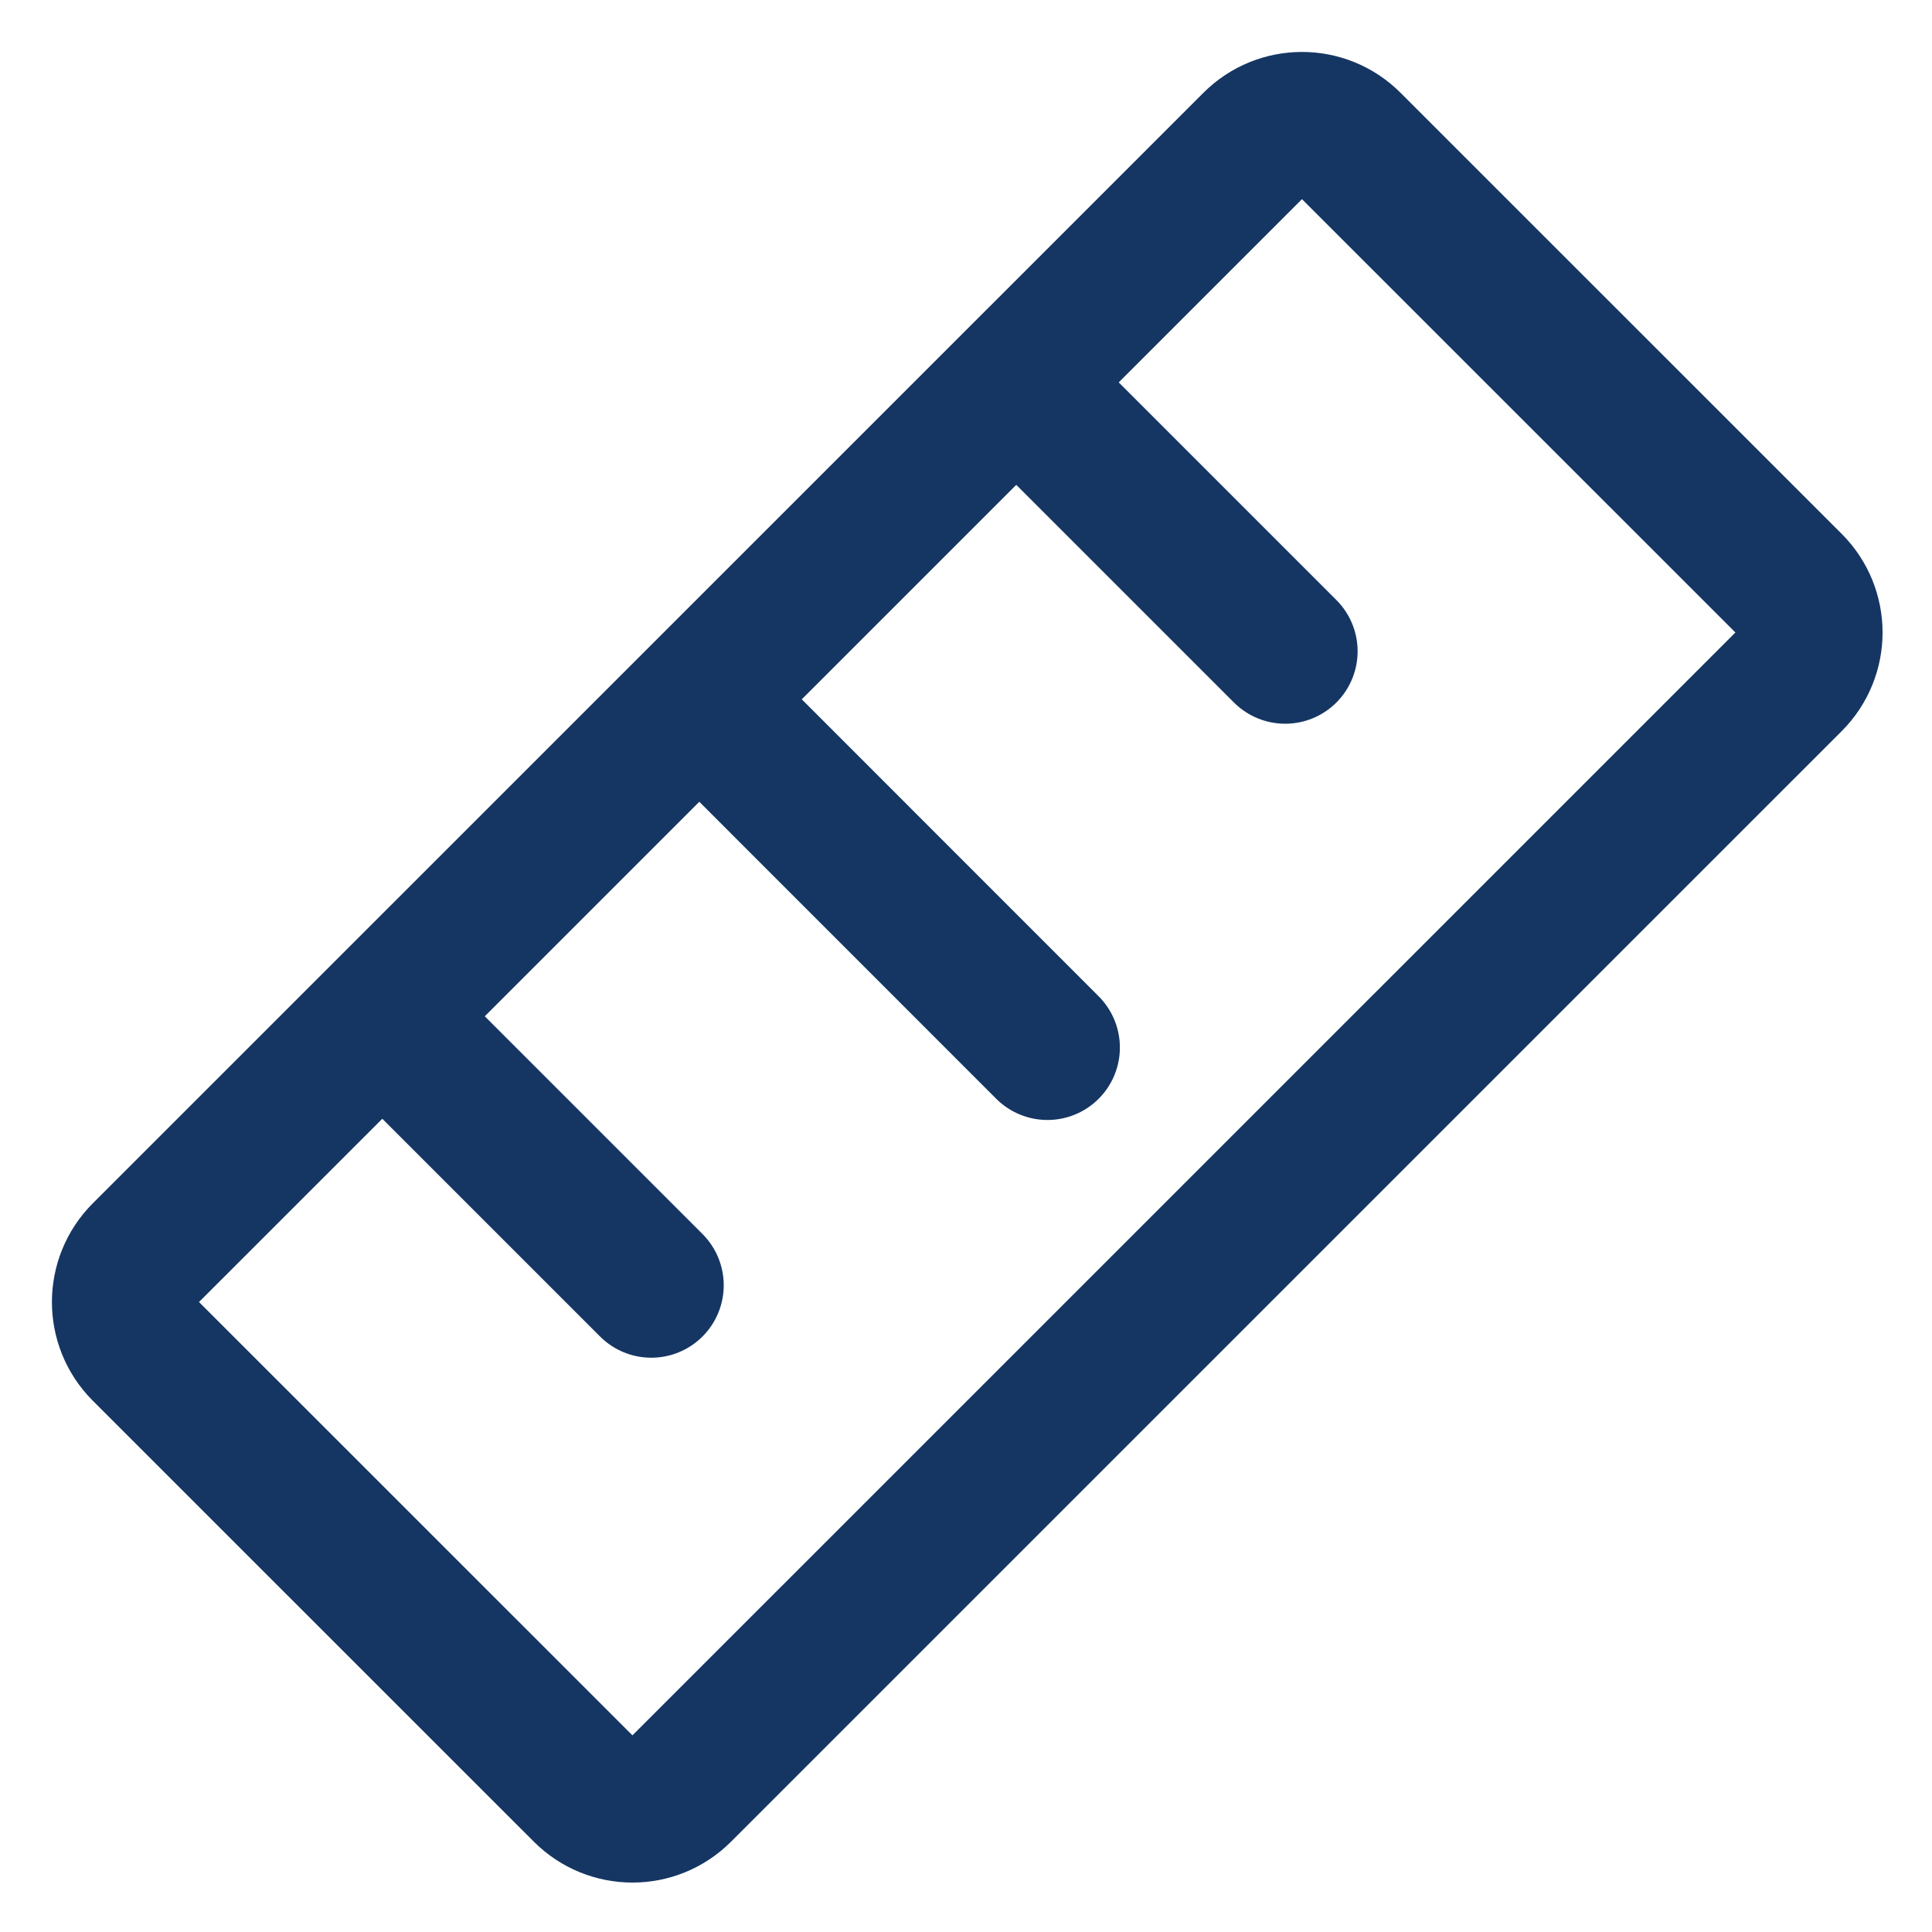 <svg width="20" height="20" viewBox="0 0 20 20" fill="none" xmlns="http://www.w3.org/2000/svg">
<path d="M12.988 1.491L1.49 12.988C1.22 13.259 1.22 13.698 1.49 13.969L6.057 18.535C6.328 18.806 6.767 18.806 7.037 18.535L18.535 7.038C18.806 6.767 18.806 6.328 18.535 6.057L13.968 1.491C13.698 1.22 13.259 1.22 12.988 1.491Z" stroke="#153663" stroke-width="1.5" stroke-linecap="round" stroke-linejoin="round"/>
<path d="M10.843 4.281L13.304 6.742" stroke="#153663" stroke-width="1.5" stroke-linecap="round" stroke-linejoin="round"/>
<path d="M7.562 7.562L10.843 10.844" stroke="#153663" stroke-width="1.5" stroke-linecap="round" stroke-linejoin="round"/>
<path d="M4.281 10.844L6.742 13.305" stroke="#153663" stroke-width="1.5" stroke-linecap="round" stroke-linejoin="round"/>
</svg>
